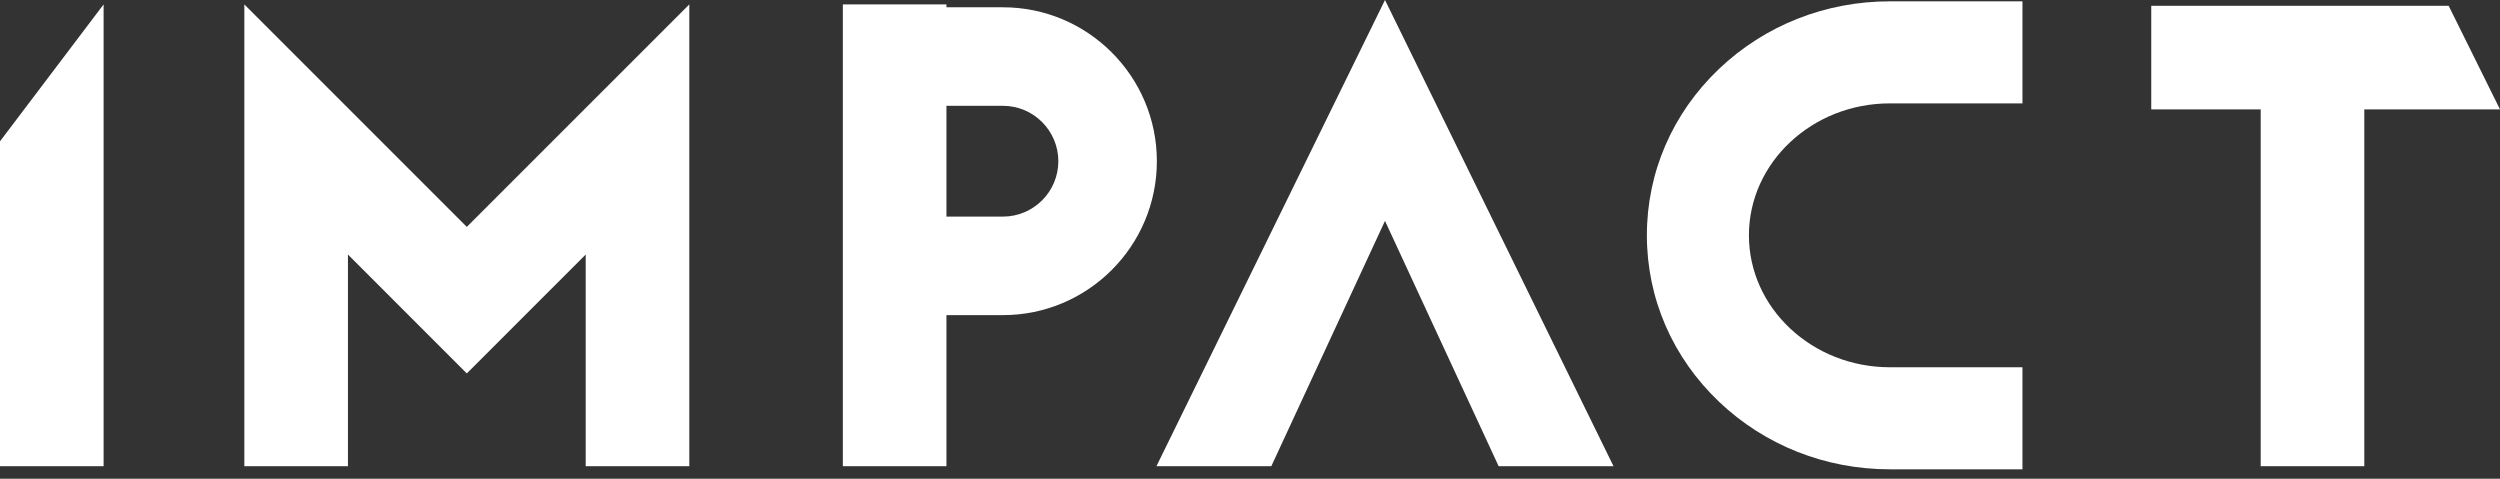 <svg width="188" height="36" viewBox="0 0 188 36" fill="none" xmlns="http://www.w3.org/2000/svg">
<rect x="0" y="0" width="188" height="36" fill="#333333" stroke="none"/>
<g clip-path="url(#clip0_357_734)">
<path d="M0 35.058H7.791V0.332L0 10.626V35.058Z" fill="white"/>
<path d="M51.835 0.332L35.104 17.062L18.374 0.332V35.058H26.165V19.141L35.104 28.081L40.613 22.571L44.044 19.141V35.058H51.835V0.333V0.332Z" fill="white"/>
<path d="M86.965 35.058H95.603L104.151 16.611L112.698 35.058H121.336L104.151 0L86.965 35.058Z" fill="white"/>
<path d="M75.422 0.548H71.172V0.332H63.382V35.058H71.172V23.697H75.422C81.805 23.697 86.996 18.505 86.996 12.123C86.996 5.741 81.805 0.548 75.422 0.548ZM75.422 16.289H71.172V7.957H75.422C77.719 7.957 79.587 9.826 79.587 12.123C79.587 14.419 77.719 16.288 75.422 16.288V16.289Z" fill="white"/>
<path d="M129.263 5.188C125.769 8.518 123.845 12.96 123.845 17.696C123.845 22.431 125.769 26.872 129.263 30.203C132.707 33.484 137.273 35.292 142.119 35.292H152.089V27.618H142.119C136.274 27.618 131.519 23.167 131.519 17.696C131.519 12.225 136.274 7.774 142.119 7.774H152.089V0.1H142.119C137.273 0.1 132.707 1.907 129.263 5.188Z" fill="white"/>
<path d="M188 8.227L184.14 0.437H161.774V8.227H170.004V35.058H177.795V8.227H188Z" fill="white"/>
</g>
<defs>
<clipPath id="clip0_357_734">
<rect width="188" height="35.291" fill="white"/>
</clipPath>
</defs>
</svg>
